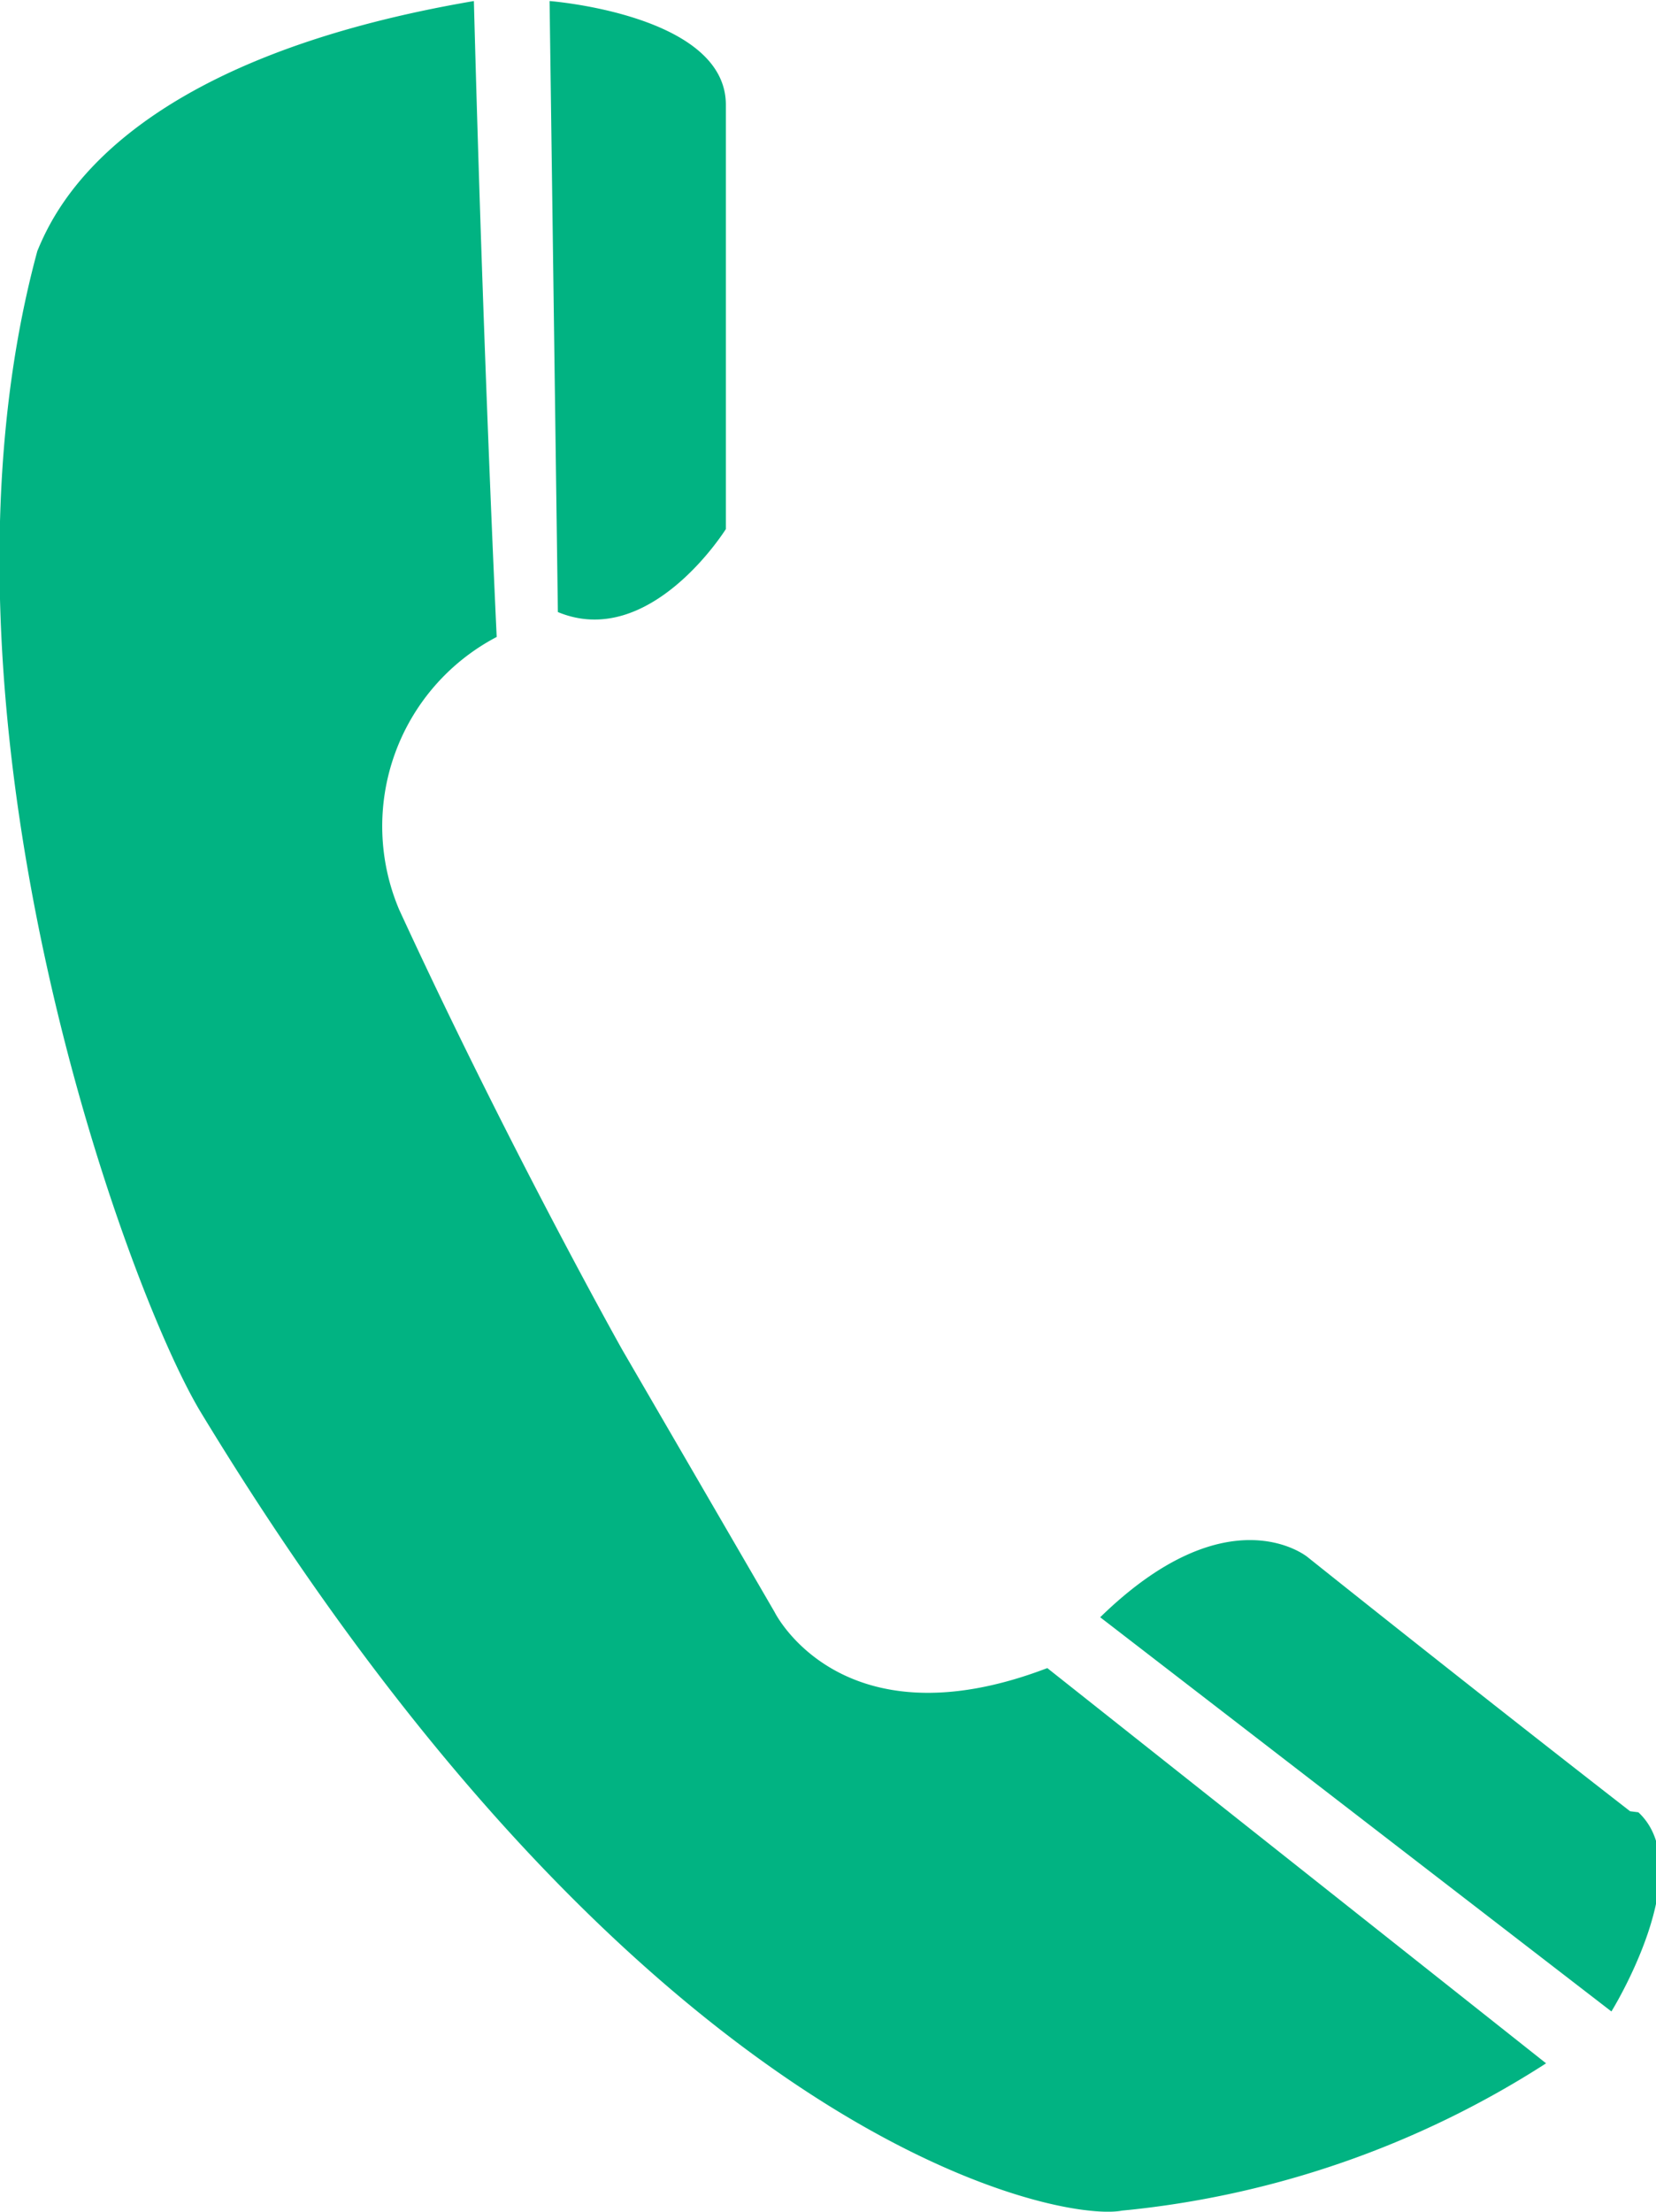<svg id="Layer_1" data-name="Layer 1" xmlns="http://www.w3.org/2000/svg" viewBox="0 0 15.97 21.32"><defs><style>.cls-1{fill:#01b382;fill-rule:evenodd;}</style></defs><title>tel_footer2</title><path id="Shape_249_copy_3" data-name="Shape 249 copy 3" class="cls-1" d="M7.47,15.53,6,13S4.91,11.06,3.85,8.76a2.06,2.06,0,0,1,.94-2.63S4.66,3.42,4.57,0C1.17.58.53,2,.36,2.41c-1.19,4.39.85,10,1.58,11.2,4.25,7,8.25,7.81,8.88,7.69a9.19,9.19,0,0,0,4.09-1.42L10.1,16.07C8.11,16.83,7.47,15.53,7.47,15.53ZM7,5.09S7,1.87,7,1s-1.7-1-1.7-1l.08,5.89C6.27,6.26,7,5.09,7,5.09Zm8.72,12.36C14.06,16.16,12.61,15,12.61,15s-.76-.63-2,.58l4.93,3.8s.85-1.37.26-1.92Z" transform="translate(0 0.01)"/></svg>